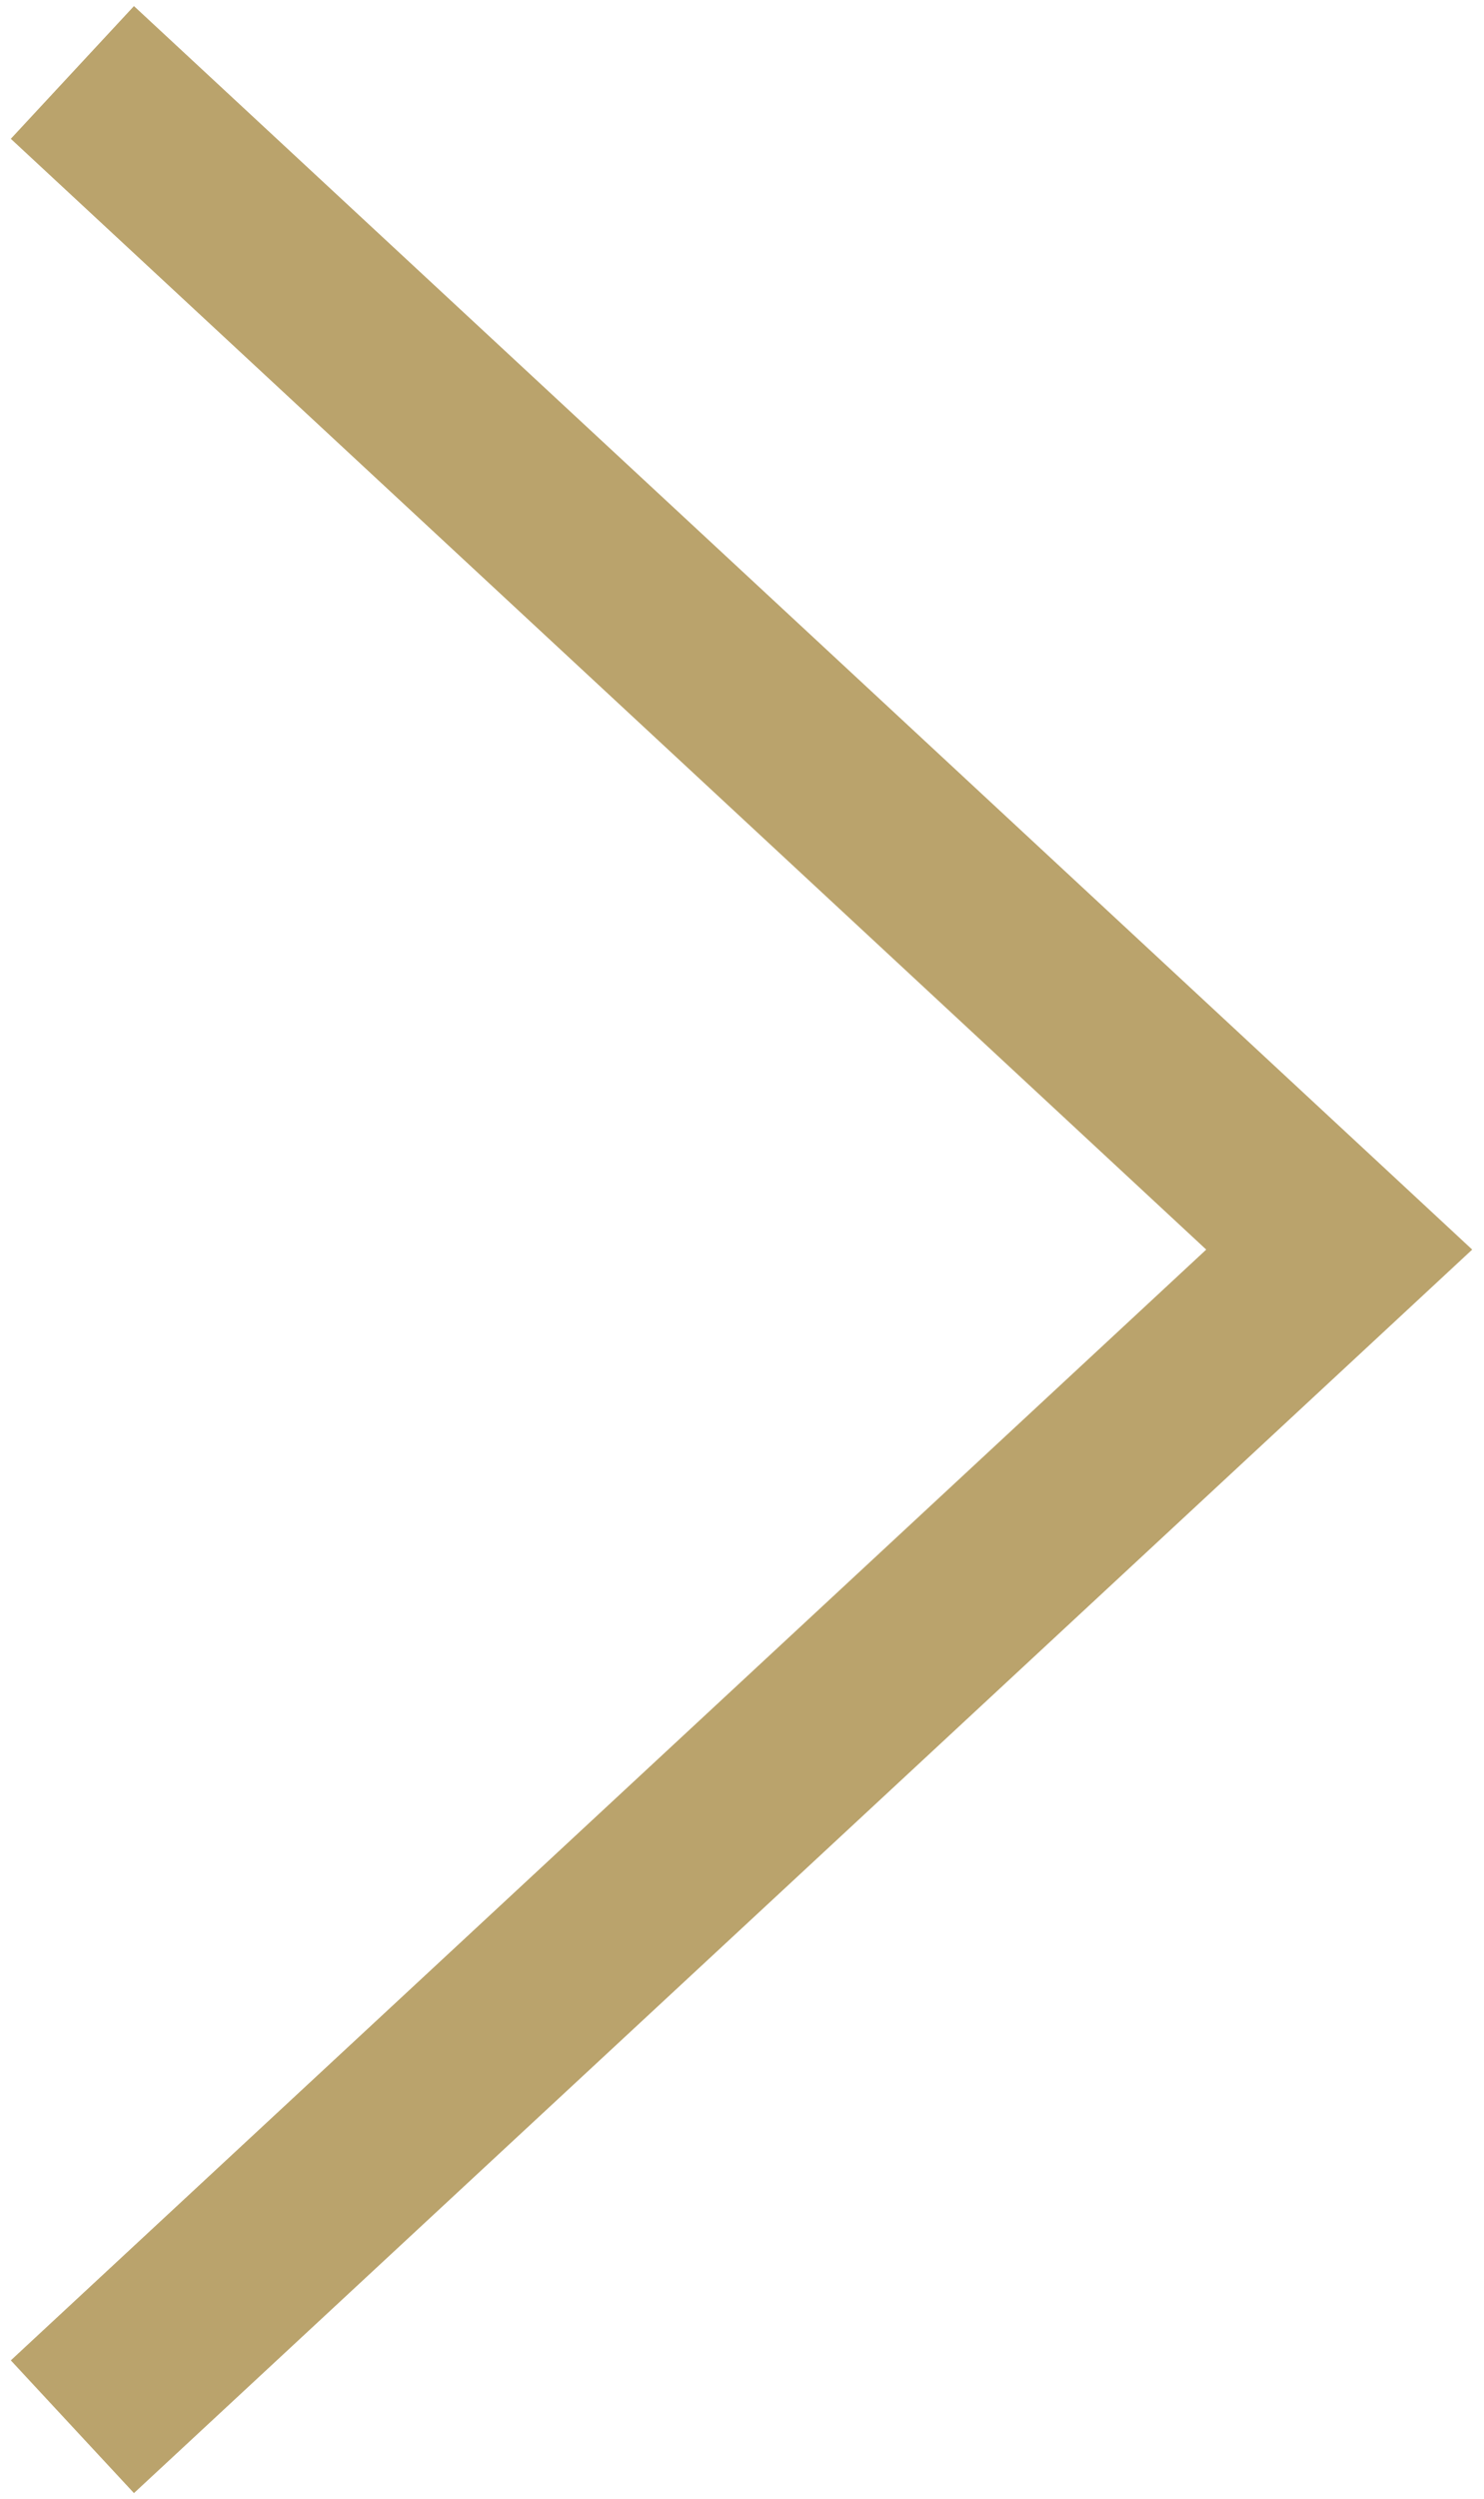 <?xml version="1.0" encoding="UTF-8"?> <svg xmlns="http://www.w3.org/2000/svg" width="41" height="69" viewBox="0 0 41 69" fill="none"> <path d="M2 67L37 34.5L2 2" stroke="#BAA36C" stroke-width="5"></path> </svg> 